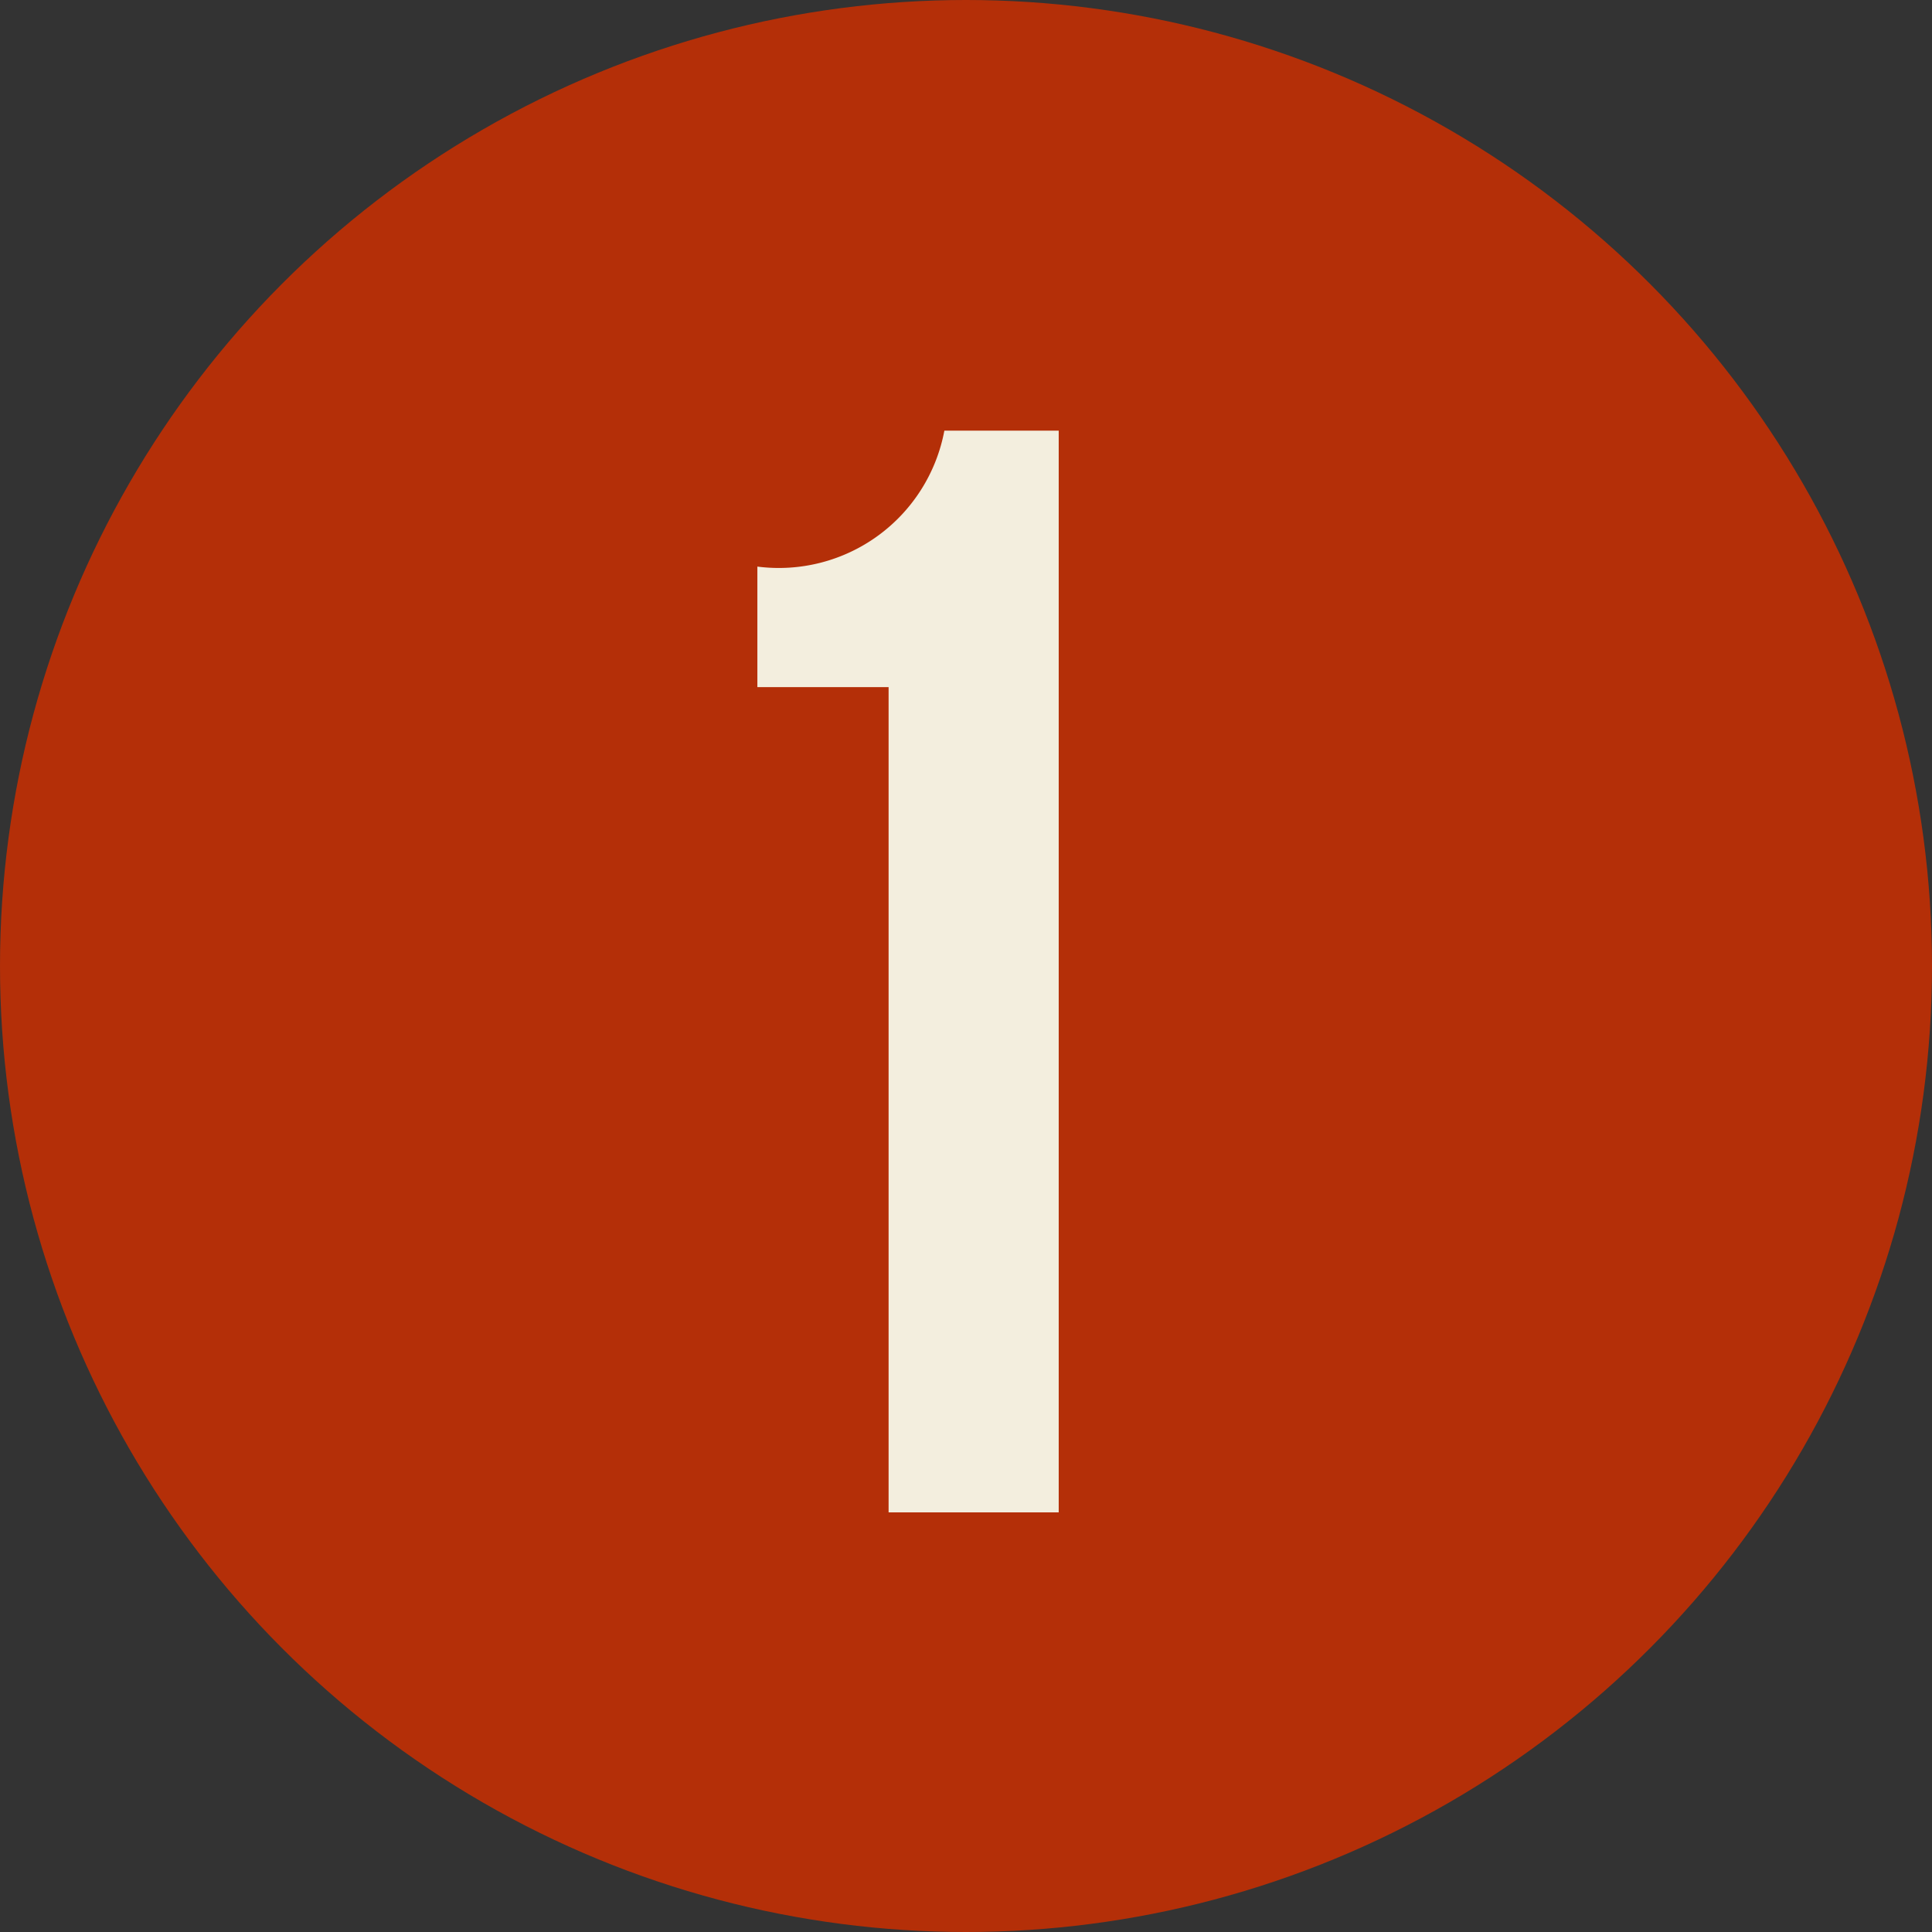 <svg xmlns="http://www.w3.org/2000/svg" width="31.8" height="31.8" viewBox="0 0 31.8 31.8">
  <rect x="0" y="0" width="31.8" height="31.8" fill="#333333" stroke="none"/>
  <g id="グループ_5734" data-name="グループ 5734" transform="translate(-77 -4027)">
    <circle id="楕円形_156" data-name="楕円形 156" cx="15.9" cy="15.9" r="15.9" transform="translate(77 4027)" fill="#b42f08"/>
    <g id="グループ_5724" data-name="グループ 5724" transform="translate(29.354 743.074)">
      <path id="パス_6632" data-name="パス 6632" d="M60.112,3293.252a2.772,2.772,0,0,0,3.078-2.238h1.882v17.805h-2.8v-13.583H60.112Z" fill="#f3eede"/>
    </g>
  </g>
</svg>
